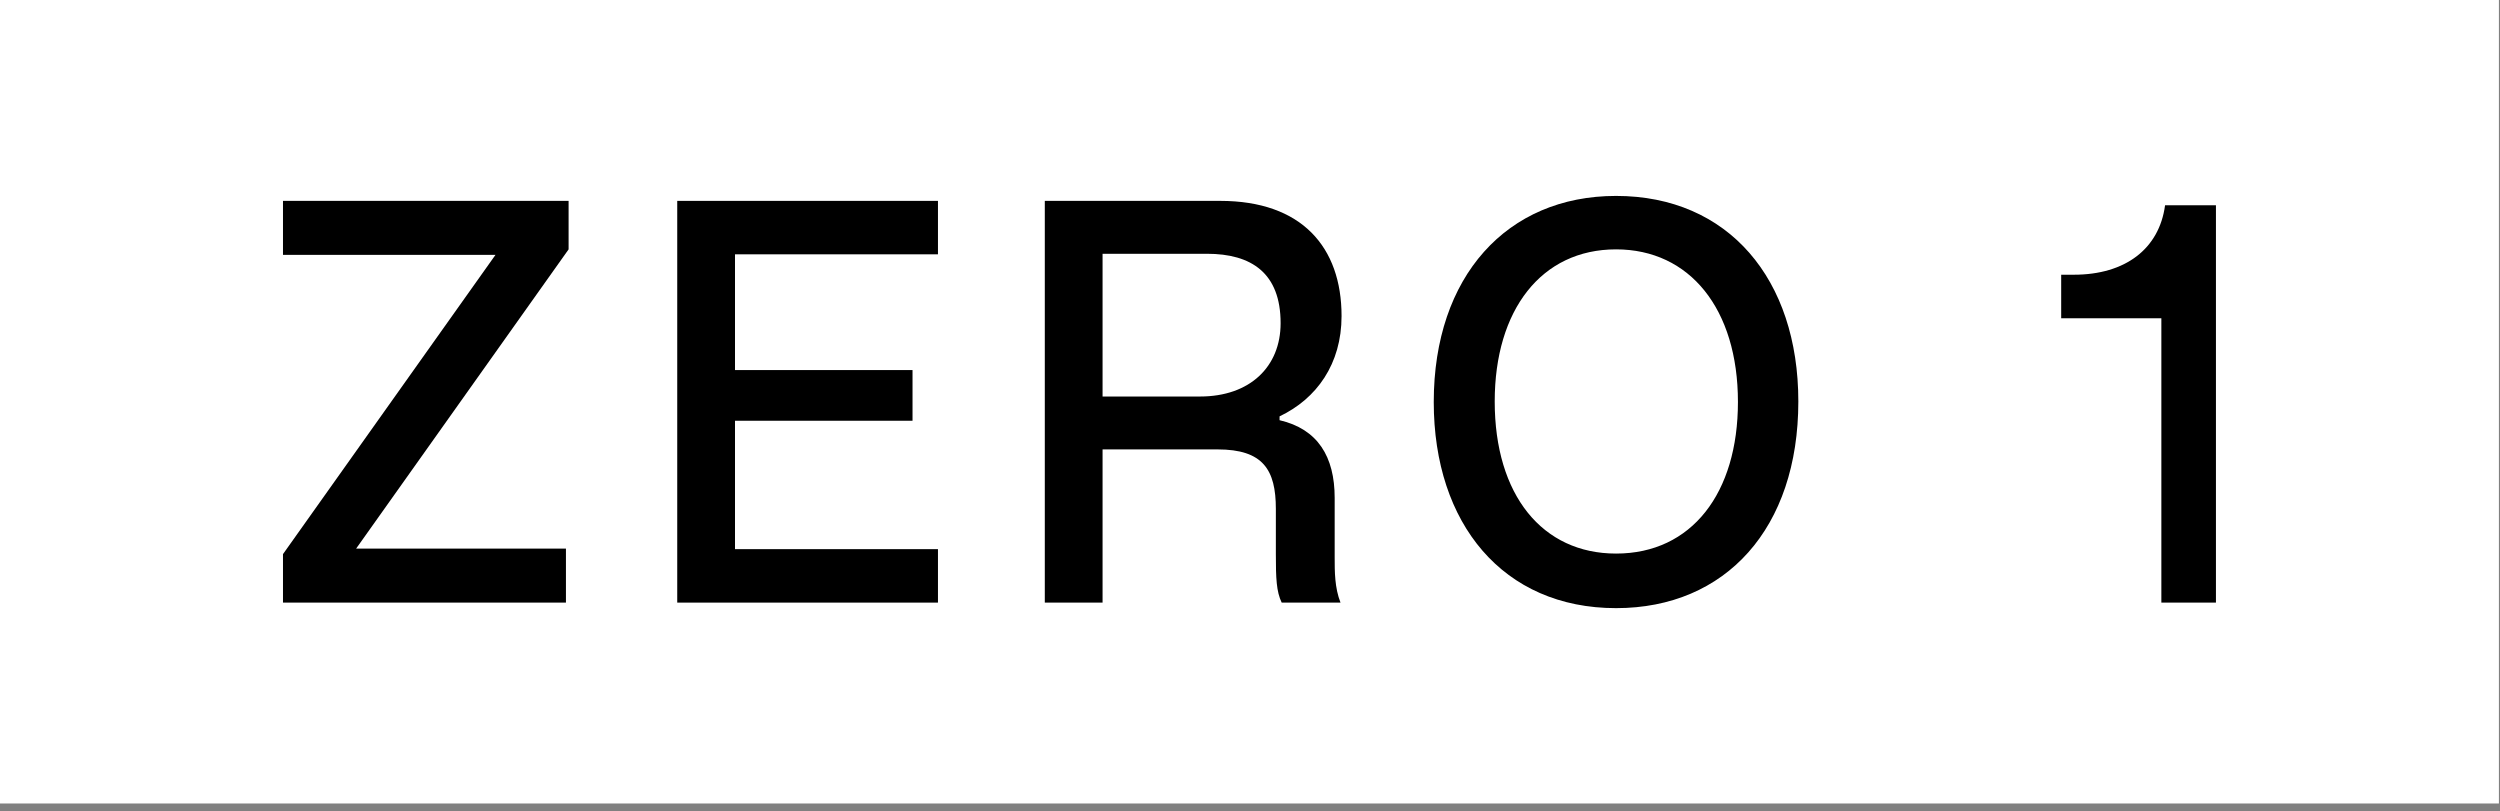 <?xml version="1.0" encoding="UTF-8"?>
<svg xmlns="http://www.w3.org/2000/svg" width="114px" height="37px" viewBox="0 0 114 37" version="1.1">
  <rect x="0" y="0" width="114" height="37" fill="#808080" stroke="none"/>
  <g id="Redesign" stroke="none" stroke-width="1" fill="none" fill-rule="evenodd">
    <g id="Homepage" transform="translate(-90, -49)">
      <g id="New-logo" transform="translate(90, 49)">
        <g id="Group-11">
          <polygon id="Fill-1" fill="white" points="0 36.639 113.95 36.639 113.95 0 0 0"></polygon>
          <polygon id="Fill-2" fill="black" points="25.928 11.371 16.239 25.017 25.807 25.017 25.807 27.479 12.904 27.479 12.904 25.268 22.594 11.622 12.904 11.622 12.904 9.16 25.928 9.16"></polygon>
          <polygon id="Fill-3" fill="black" points="30.882 9.16 42.771 9.16 42.771 11.597 33.516 11.597 33.516 16.875 41.611 16.875 41.611 19.186 33.516 19.186 33.516 25.041 42.771 25.041 42.771 27.479 30.882 27.479"></polygon>
          <g id="Group-10" transform="translate(47.561, 8.7)" fill="black">
            <path d="M7.163,9.381 C9.434,9.381 10.835,8.024 10.835,6.038 C10.835,3.752 9.506,2.872 7.477,2.872 L2.716,2.872 L2.716,9.381 L7.163,9.381 Z M0.082,0.46 L8.081,0.46 C11.802,0.46 13.614,2.571 13.614,5.712 C13.614,7.898 12.479,9.481 10.787,10.286 L10.787,10.461 C12.527,10.864 13.3,12.12 13.3,14.004 L13.3,16.719 C13.3,17.372 13.3,18.101 13.566,18.779 L10.884,18.779 C10.642,18.277 10.618,17.673 10.618,16.568 L10.618,14.507 C10.618,12.723 10.038,11.793 7.96,11.793 L2.716,11.793 L2.716,18.779 L0.082,18.779 L0.082,0.46 Z" id="Fill-4"></path>
            <path d="M26.131,16.543 C29.587,16.543 31.689,13.779 31.689,9.632 C31.689,5.385 29.49,2.671 26.131,2.671 C22.724,2.671 20.598,5.435 20.598,9.607 C20.598,13.879 22.772,16.543 26.131,16.543 M26.131,0.234 C31.254,0.234 34.443,4.028 34.443,9.607 C34.443,15.387 31.133,19.031 26.131,19.031 C20.984,19.031 17.818,15.186 17.818,9.632 C17.818,3.903 21.153,0.234 26.131,0.234" id="Fill-6"></path>
            <path d="M46.429,3.827 L47.01,3.827 C49.354,3.827 50.9,2.646 51.166,0.661 L53.486,0.661 L53.486,18.779 L50.997,18.779 L50.997,5.812 L46.429,5.812 L46.429,3.827 Z" id="Fill-8"></path>
          </g>
        </g>
      </g>
    </g>
  </g>
</svg>
